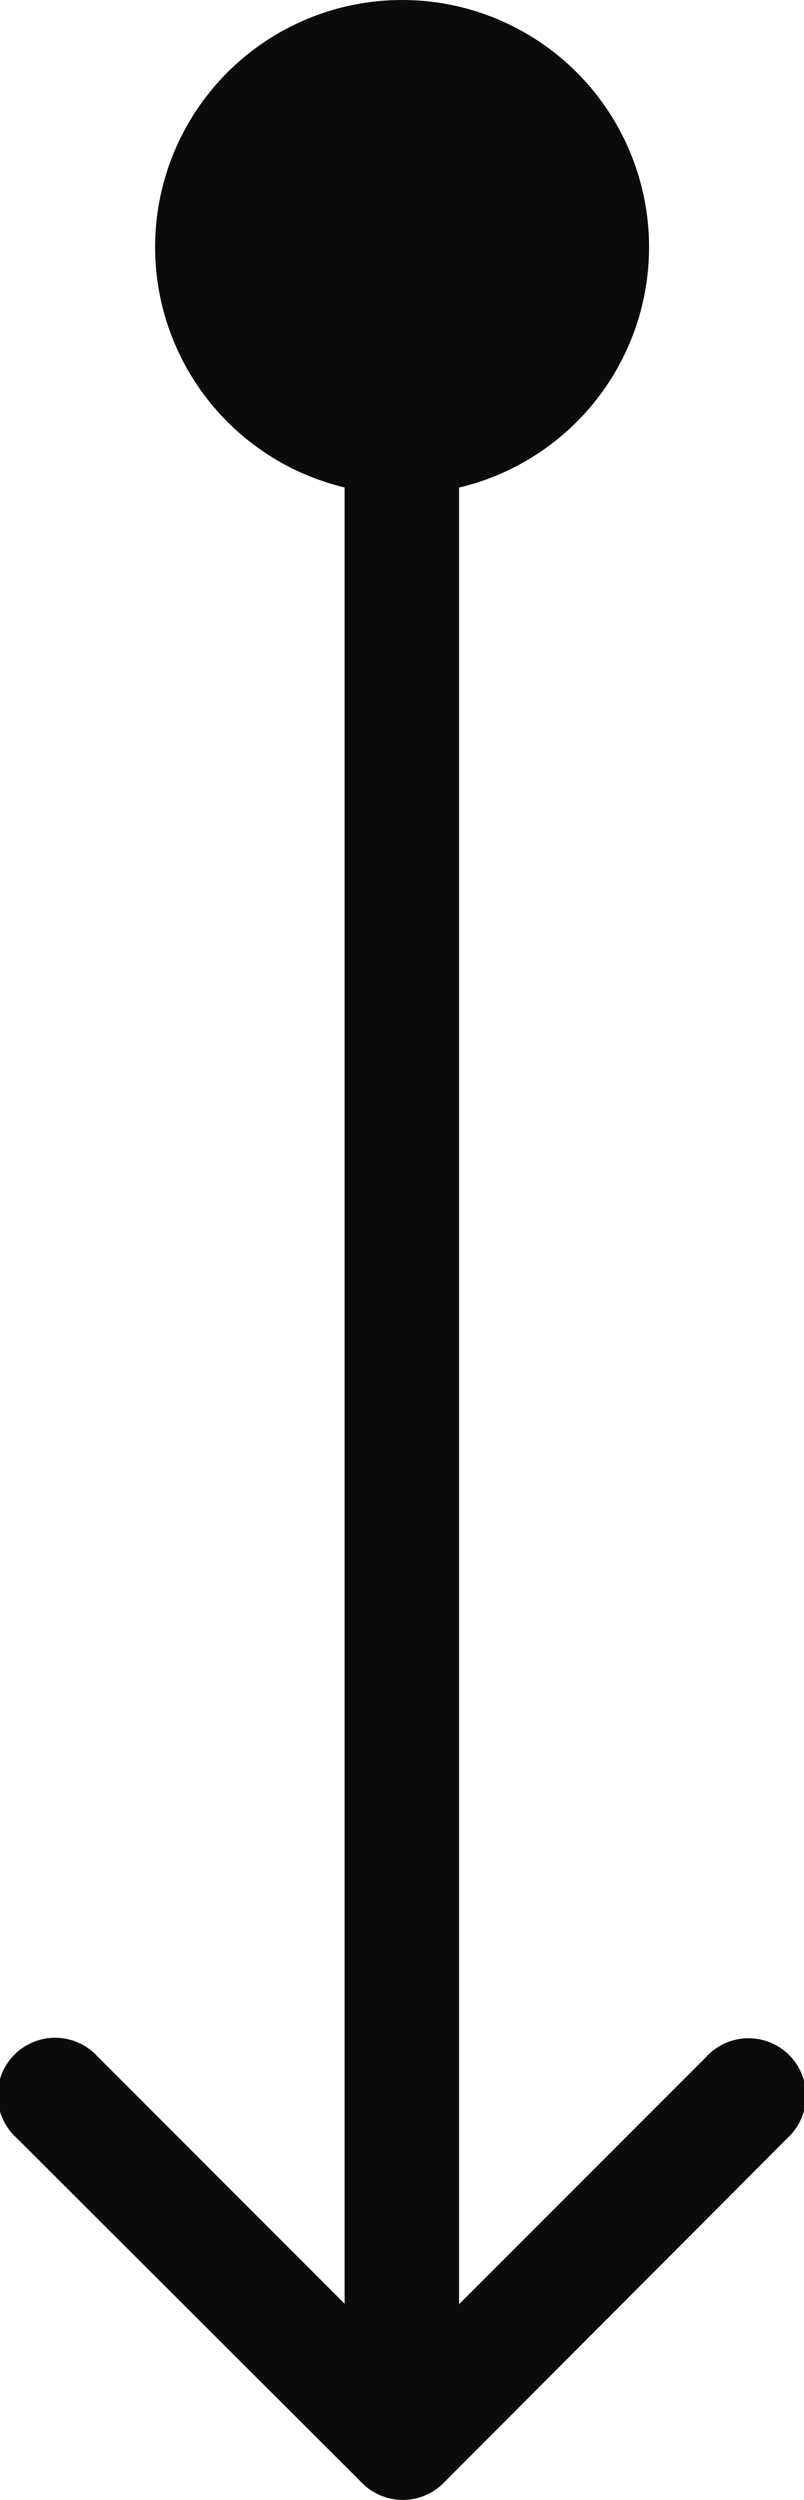 <svg xmlns="http://www.w3.org/2000/svg" width="4.883" height="15.174" viewBox="0 0 4.883 15.174">
  <g id="downarrow" transform="translate(285.942 -161) rotate(90)">
    <path id="arrow-down" d="M7.2,8.572a.349.349,0,0,0,.493,0L9.781,6.479a.349.349,0,1,0-.493-.493l-1.5,1.5V-4.651A.349.349,0,0,0,7.442-5a.349.349,0,0,0-.349.349V7.483l-1.5-1.5a.349.349,0,1,0-.493.493Z" transform="translate(167.5 290.942) rotate(-90)" fill="#0b0b0b"/>
    <circle id="Ellipse_367" data-name="Ellipse 367" cx="1.5" cy="1.5" r="1.5" transform="translate(161 282)" fill="#0b0b0b"/>
  </g>
</svg>
